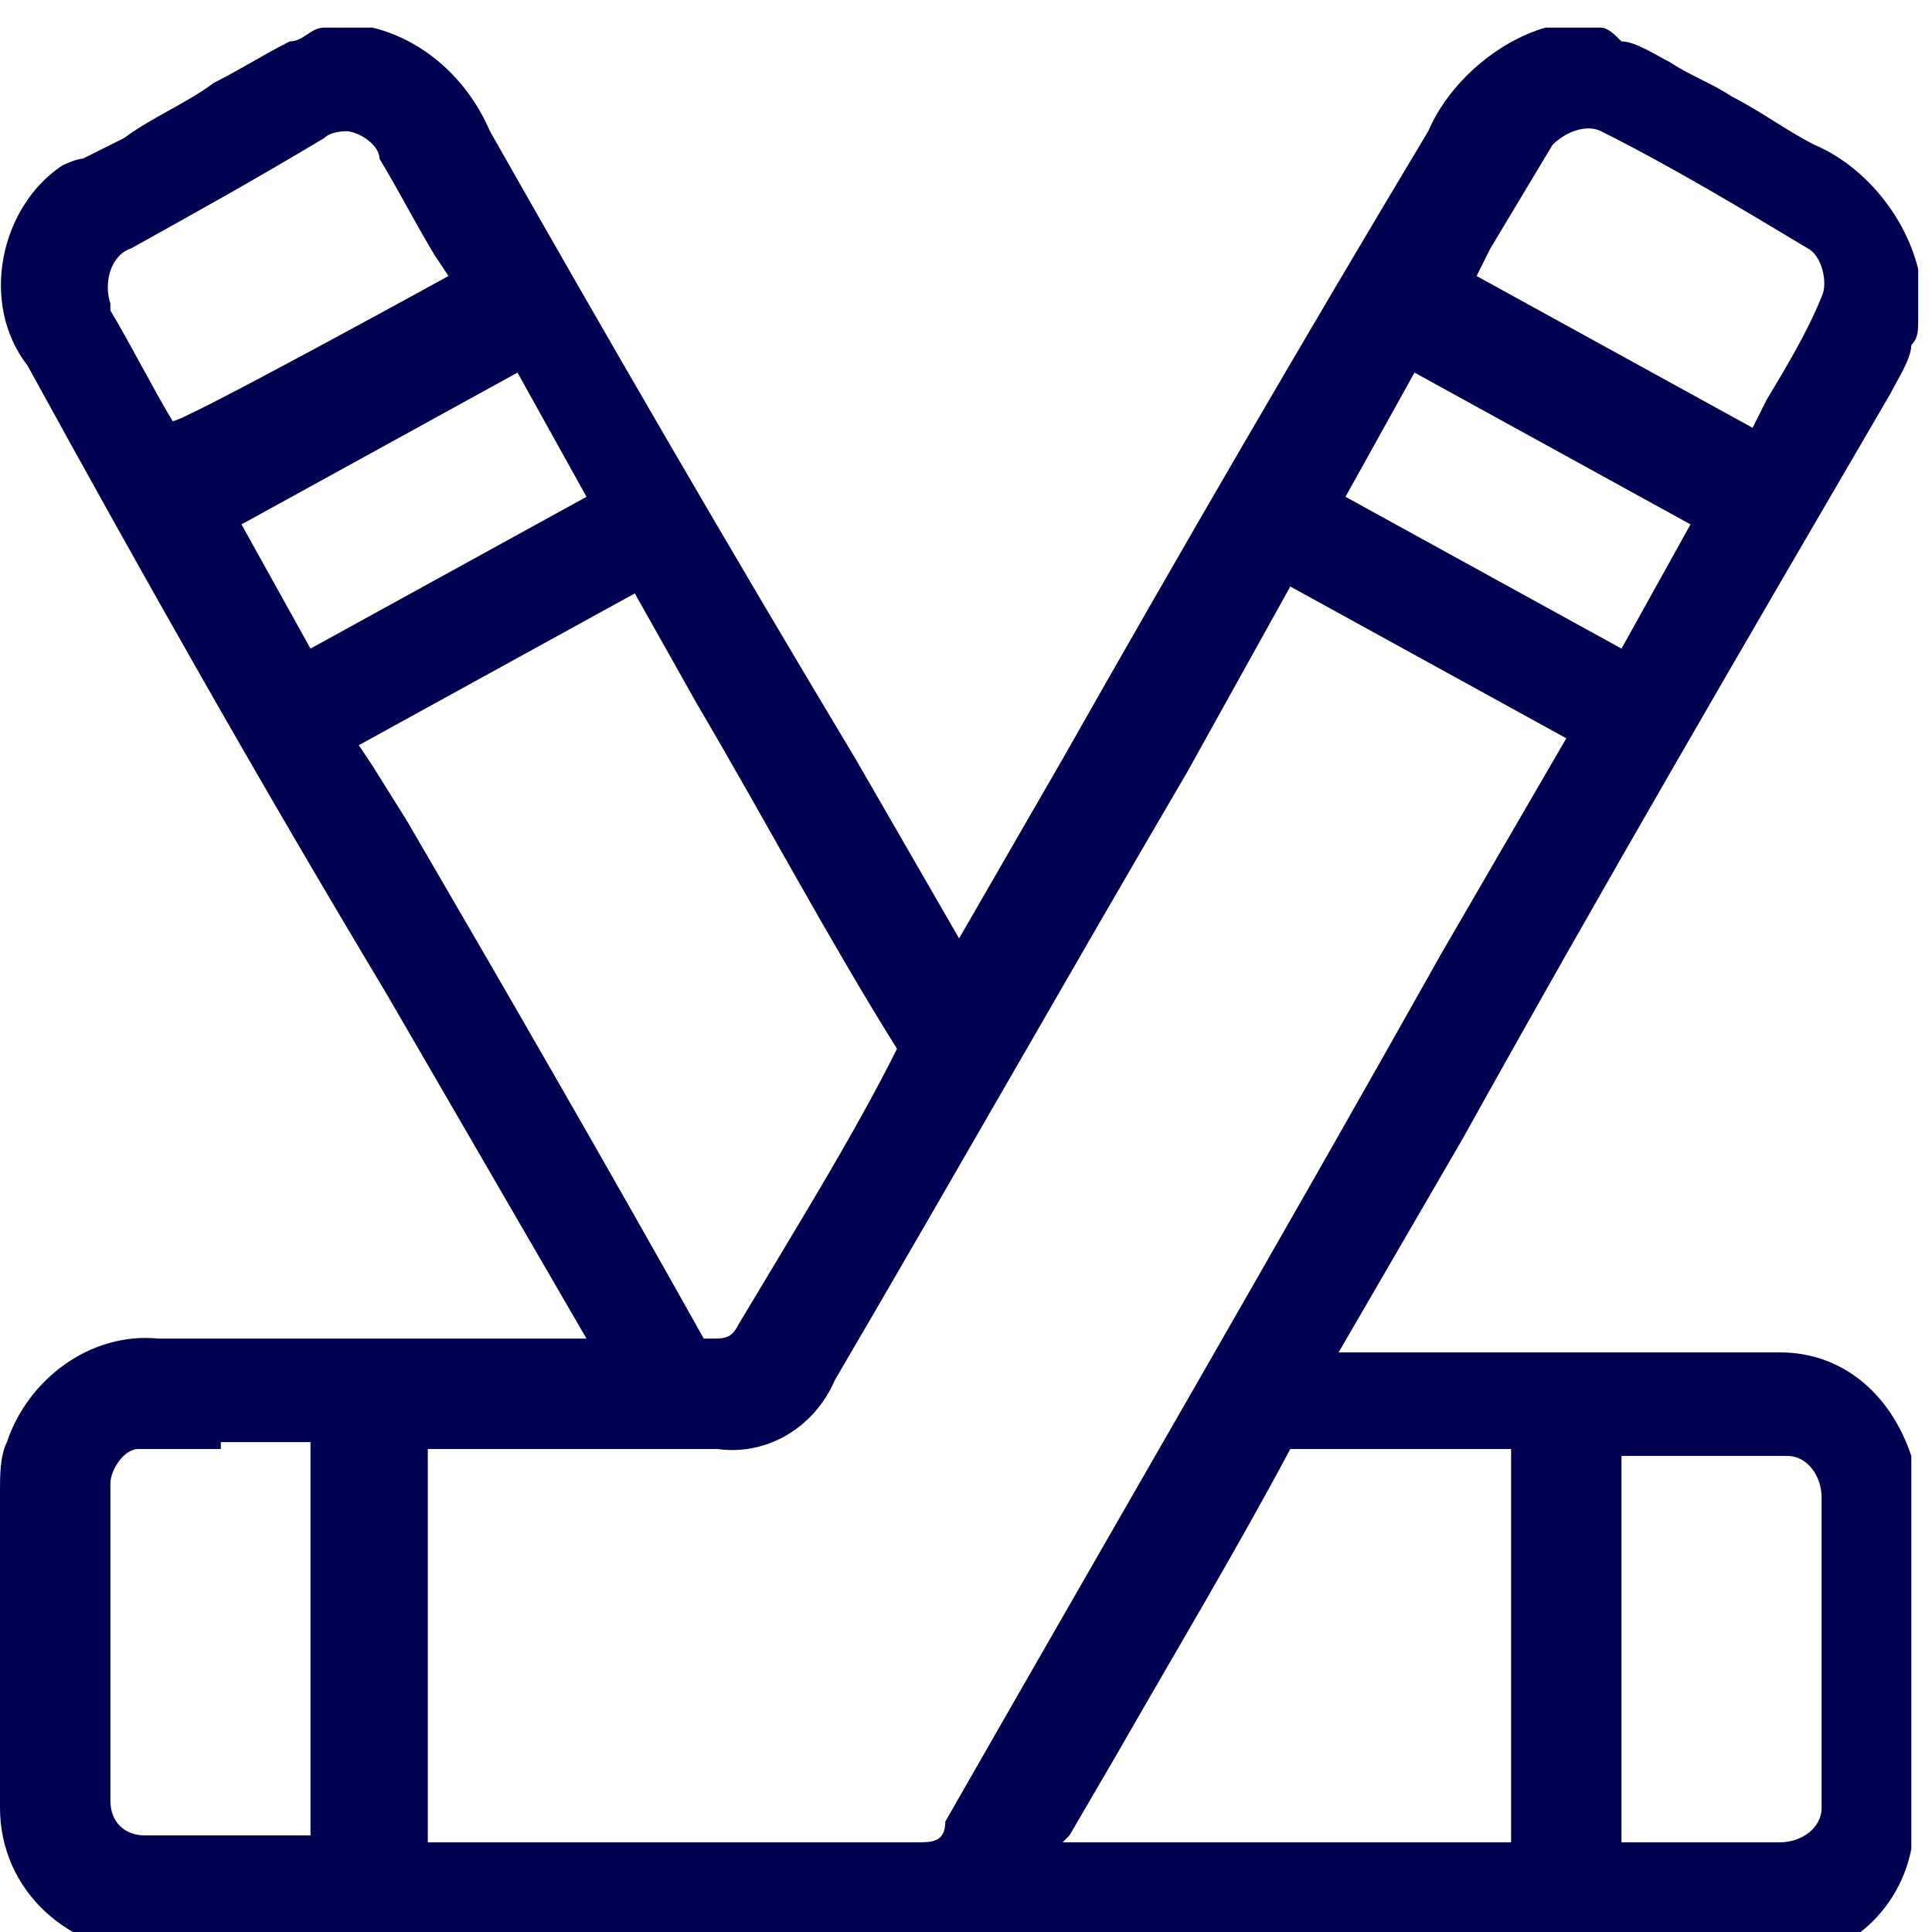 <?xml version="1.0" encoding="UTF-8"?>
<svg id="Livello_1" data-name="Livello 1" xmlns="http://www.w3.org/2000/svg" version="1.1" xmlns:xlink="http://www.w3.org/1999/xlink" viewBox="0 0 28 28">
  <defs>
    <style>
      .cls-1 {
        fill: none;
      }

      .cls-1, .cls-2 {
        stroke-width: 0px;
      }

      .cls-2 {
        fill: #000251;
      }

      .cls-3 {
        clip-path: url(#clippath);
      }
    </style>
    <clipPath id="clippath">
      <rect class="cls-1" y="0" width="28" height="28"/>
    </clipPath>
  </defs>
  <g id="Groupe_48" data-name="Groupe 48">
    <g class="cls-3">
      <g id="Groupe_47" data-name="Groupe 47">
        <path id="Tracé_37" data-name="Tracé 37" class="cls-2" d="M7.2,28.3H2.2C1,28.3,0,27.4,0,26.2c0,0,0,0,0-.1v-4.5c0-.2,0-.5.1-.7.3-.9,1.2-1.6,2.2-1.5h6.2l-2.9-5C3.8,11.4,2.1,8.4.4,5.3-.3,4.4,0,3,.9,2.4c0,0,.2-.1.3-.1.2-.1.4-.2.6-.3.4-.3.9-.5,1.3-.8.4-.2.7-.4,1.1-.6.2,0,.3-.2.5-.2h0s.7,0,.7,0h0c.8.2,1.4.8,1.7,1.5,1.7,3,3.5,6.1,5.3,9.1l1.5,2.6,1.5-2.6c1.7-3,3.5-6.1,5.3-9.1.3-.7,1-1.3,1.7-1.5h0s.8,0,.8,0h0c.1,0,.2.1.3.2.2,0,.5.2.7.3.3.2.6.3.9.5.4.2.8.5,1.2.7.7.3,1.3,1,1.5,1.8h0v.7h0c0,.2,0,.3-.1.4,0,.2-.2.5-.3.7h0c-2.1,3.6-4.2,7.2-6.2,10.8l-1.8,3.1h5.2c.4,0,.8,0,1.2,0,.9,0,1.6.6,1.9,1.5,0,0,0,.1,0,.2h0v5.4h0c0,0,0,.1,0,.1,0,0,0,0,0,0-.2,1-1.1,1.7-2.1,1.6h-1.2c-3.3,0-6.6,0-10,0h-1.2c-2,0-4.1,0-6.2,0M9.6,26.7c1.2,0,2.5,0,3.7,0h0c.2,0,.4,0,.4-.3,2.4-4.2,4.9-8.5,7.2-12.6l1.8-3.1-4-2.2-1.5,2.7c-1.7,2.9-3.4,5.9-5.1,8.8-.3.7-1,1.1-1.7,1h0c-1,0-2.1,0-3.1,0h-1.1v5.7h3.4M3.2,21c-.4,0-.8,0-1.2,0-.2,0-.4.3-.4.5,0,1.7,0,3.2,0,4.6,0,.3.2.5.5.5.6,0,1.3,0,1.9,0h.5v-5.7h-1.3M23.5,26.7h2.3c.3,0,.6-.2.6-.5,0,0,0,0,0-.1v-4.4c0-.3-.2-.6-.5-.6,0,0,0,0-.1,0-.6,0-1.2,0-1.8,0h-.5v5.7ZM15.4,26.7h6.5v-5.7h-.8c-.8,0-1.6,0-2.4,0,0,0,0,0,0,0,0,0,0,0,0,0-.8,1.5-1.7,3-2.5,4.4l-.7,1.2M10.3,19.4c.2,0,.3,0,.4-.2l.6-1c.6-1,1.2-2,1.7-3,0,0,0,0,0,0,0,0,0,0,0,0-1-1.6-1.9-3.3-2.9-5l-.9-1.6-4,2.2.2.3.5.8c1.4,2.4,2.9,5,4.3,7.5,0,0,0,0,0,0M3.5,7.6l1,1.8,4-2.2-1-1.8-4,2.2ZM19.5,7.2l4,2.2,1-1.8-4-2.2-1,1.8ZM21.4,4l4,2.2.2-.4c.3-.5.6-1,.8-1.5.1-.2,0-.6-.2-.7,0,0,0,0,0,0-1-.6-2-1.2-3-1.7-.2-.1-.5,0-.7.2,0,0,0,0,0,0h0c-.3.5-.6,1-.9,1.5l-.2.4M5.1,1.9c-.1,0-.3,0-.4.1-1,.6-1.9,1.1-2.8,1.6-.3.1-.4.5-.3.8,0,0,0,0,0,.1.3.5.6,1.1.9,1.6h0c0,.1,4-2.1,4-2.1l-.2-.3c-.3-.5-.5-.9-.8-1.4,0-.2-.3-.4-.5-.4"/>
      </g>
    </g>
  </g>
</svg>